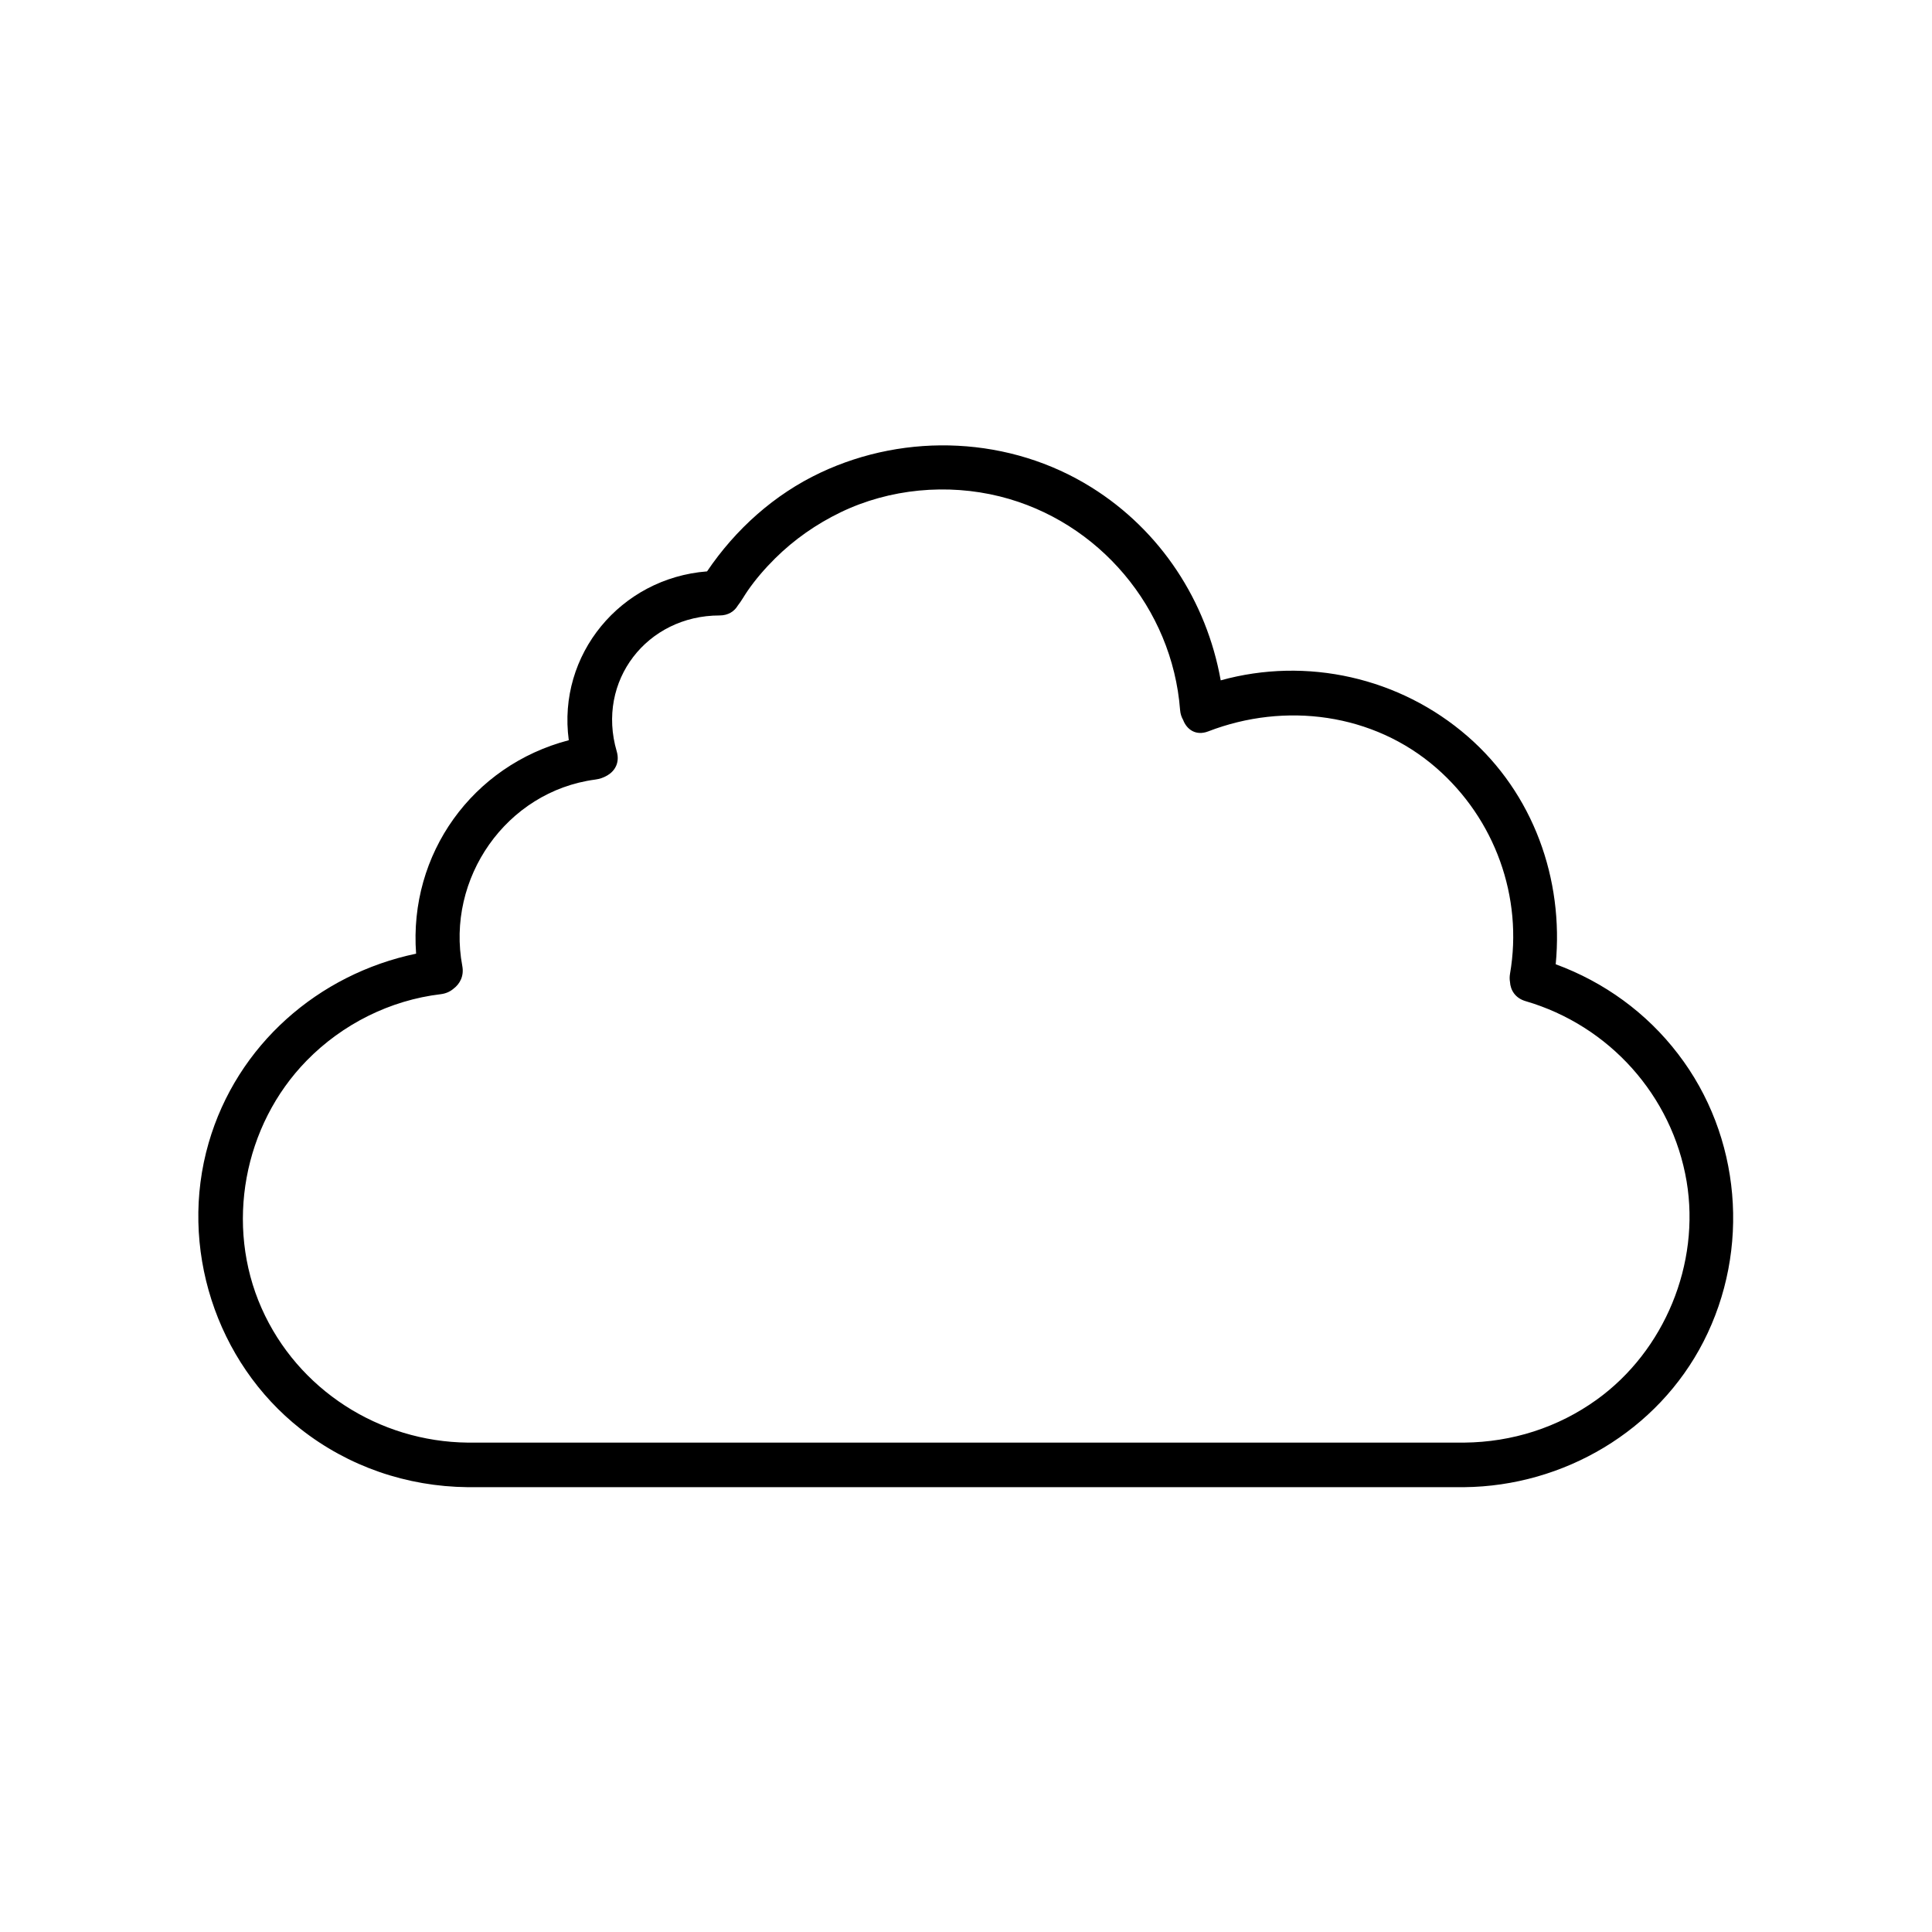 <?xml version="1.0" encoding="UTF-8"?>
<!-- Uploaded to: SVG Repo, www.svgrepo.com, Generator: SVG Repo Mixer Tools -->
<svg fill="#000000" width="800px" height="800px" version="1.1" viewBox="144 144 512 512" xmlns="http://www.w3.org/2000/svg">
 <path d="m556.28 399.54c2.164-22.562-5.922-45.254-23.34-60.398-17.969-15.637-42.695-21.156-65.438-14.84-3.75-20.988-15.883-39.664-34.242-51.137-21.52-13.453-48.934-14.672-71.801-3.918-12.242 5.758-22.535 15.016-30.082 26.176-22.984 1.789-39.715 22.109-36.645 44.742-25.535 6.672-42.422 30.129-40.461 56.57-25.91 5.41-47.457 24.168-54.977 50.145-7.969 27.543 1.84 58.066 24.344 75.789 12.684 9.988 28.172 15.281 44.289 15.449h89.484 142 32.609c26.383-0.266 51.297-14.906 63.418-38.562 12.508-24.395 9.996-54.484-6.75-76.262-8.34-10.91-19.59-19.039-32.41-23.754zm10.875 115.38c-10.293 7.41-22.445 11.258-35.09 11.387h-89.484-142-32.621c-23.496-0.246-45.047-14.012-54.633-35.609-9.742-21.965-4.812-48.492 11.945-65.625 9.445-9.664 22.09-16.008 35.543-17.605 1.379-0.168 2.508-0.707 3.387-1.465 1.691-1.277 2.805-3.375 2.312-6.004-4.348-23.145 11.621-46.27 35.227-49.406 1.121-0.148 2.176-0.492 3.078-1.031 0.039-0.02 0.078-0.051 0.129-0.07 0.031-0.02 0.059-0.039 0.09-0.051 1.977-1.191 3.246-3.426 2.402-6.316-5.481-18.688 8.039-36.023 27.258-36.023 2.312 0 3.926-1.102 4.832-2.629 0.953-1.199 1.73-2.637 2.598-3.898 2.144-3.102 4.625-5.953 7.301-8.609 5.078-5.027 10.934-9.102 17.367-12.211 12.969-6.258 28.25-7.664 42.195-4.191 26.223 6.543 45.676 29.637 47.742 56.57 0.078 1.031 0.375 1.91 0.809 2.656 0.953 2.527 3.375 4.301 6.66 3.031 20.359-7.852 43.75-4.832 60.418 9.672 15.527 13.512 23.066 34.223 19.551 54.562-0.129 0.758-0.129 1.477-0.012 2.144 0.129 2.203 1.398 4.32 4.144 5.117 22.129 6.465 38.809 24.973 42.668 47.762 3.656 21.859-5.84 44.895-23.816 57.844z"/>
</svg>